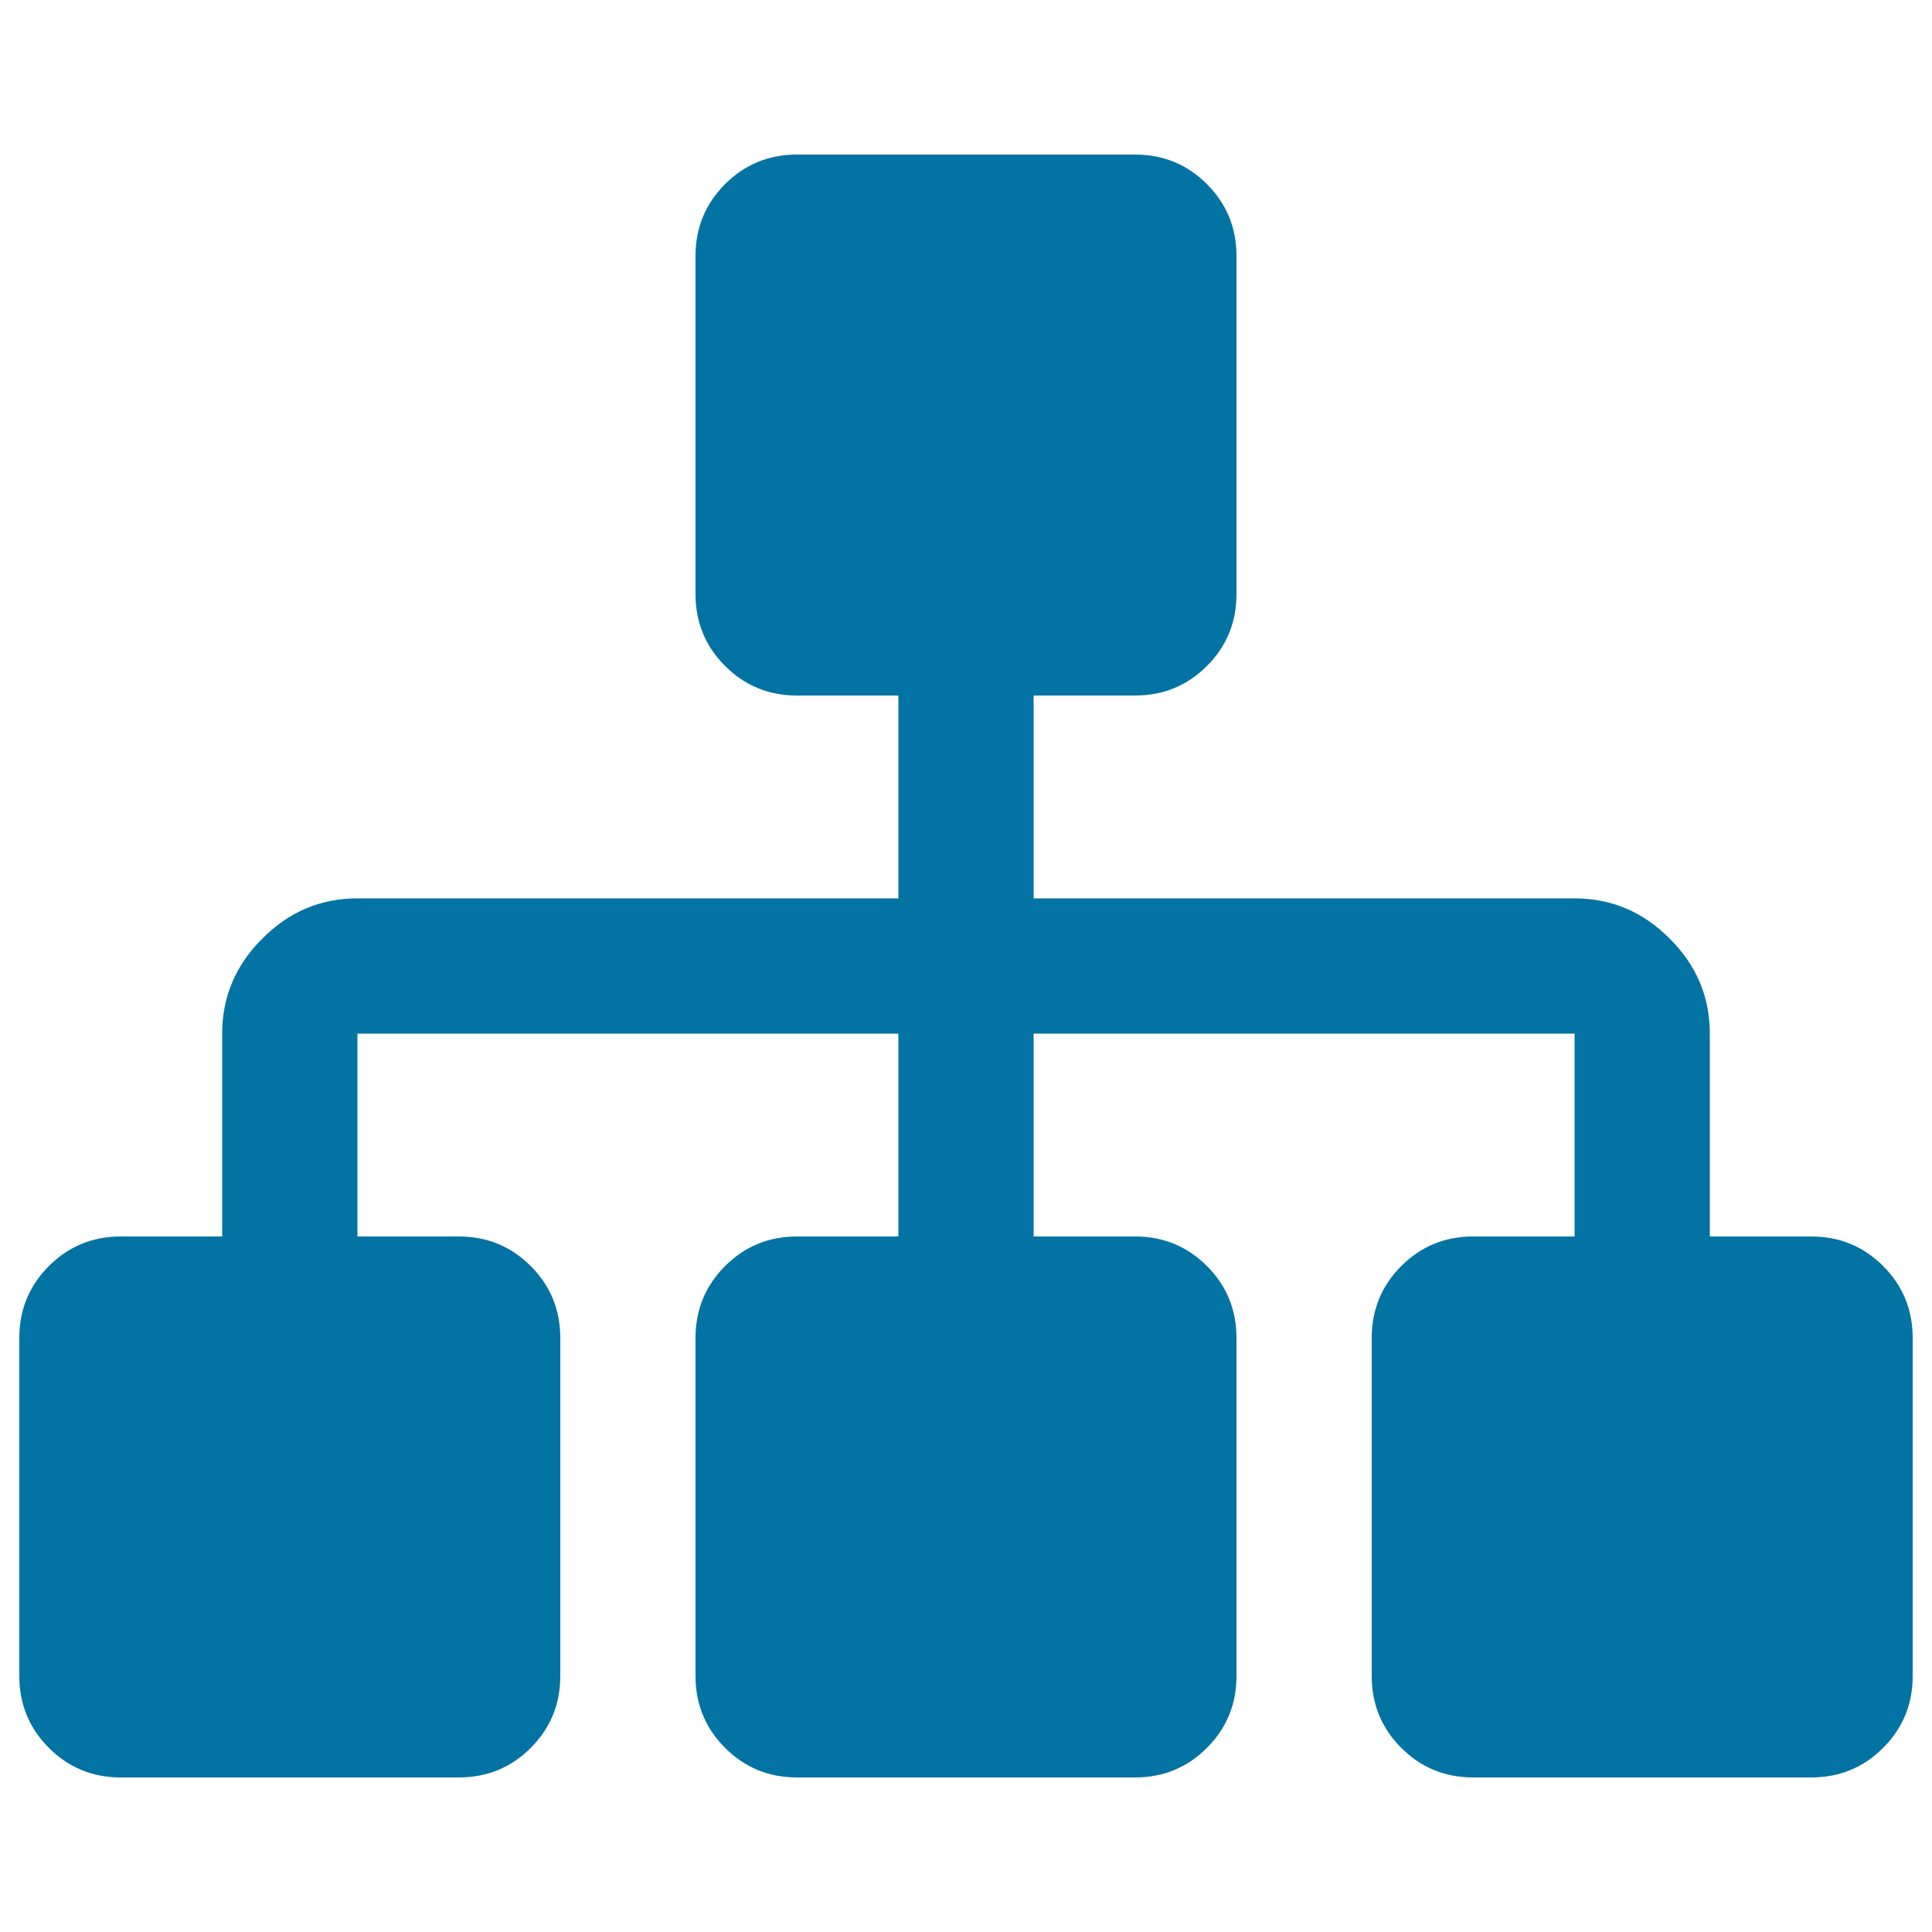 <svg xmlns="http://www.w3.org/2000/svg" viewBox="0 0 1000 1000" style="fill:#0273a2">
<title>Sitemap SVG icon</title>
<g><path d="M974.7,655.3c-10.2-10.2-22.6-15.3-37.2-15.3H885V535c0-19-6.9-35.4-20.8-49.2C850.4,471.9,834,465,815,465H535V360h52.5c14.6,0,27-5.1,37.2-15.3c10.2-10.2,15.3-22.6,15.3-37.2v-175c0-14.6-5.1-27-15.3-37.2C614.5,85.1,602.1,80,587.5,80h-175c-14.6,0-27,5.1-37.2,15.3c-10.2,10.2-15.3,22.6-15.3,37.2v175c0,14.6,5.1,27,15.3,37.2c10.2,10.2,22.6,15.3,37.2,15.3H465v105H185c-19,0-35.4,6.9-49.2,20.8C121.9,499.6,115,516,115,535v105H62.5c-14.6,0-27,5.1-37.2,15.3C15.1,665.5,10,677.9,10,692.5v175c0,14.6,5.1,27,15.3,37.2C35.5,914.9,47.9,920,62.5,920h175c14.6,0,27-5.1,37.2-15.3c10.2-10.2,15.3-22.6,15.3-37.2v-175c0-14.6-5.1-27-15.3-37.2c-10.2-10.2-22.6-15.3-37.2-15.3H185V535h280v105h-52.5c-14.6,0-27,5.1-37.2,15.3c-10.2,10.2-15.3,22.6-15.3,37.2v175c0,14.6,5.1,27,15.3,37.2c10.2,10.2,22.6,15.3,37.2,15.3h175c14.6,0,27-5.1,37.2-15.3c10.2-10.2,15.3-22.6,15.3-37.2v-175c0-14.6-5.1-27-15.3-37.2c-10.2-10.2-22.6-15.3-37.2-15.3H535V535h280v105h-52.5c-14.6,0-27,5.1-37.2,15.3c-10.2,10.2-15.3,22.6-15.3,37.2v175c0,14.6,5.1,27,15.3,37.2c10.2,10.2,22.6,15.3,37.2,15.3h175c14.6,0,27-5.1,37.2-15.3c10.2-10.2,15.3-22.6,15.3-37.2v-175C990,677.9,984.9,665.5,974.7,655.3z"/></g>
</svg>